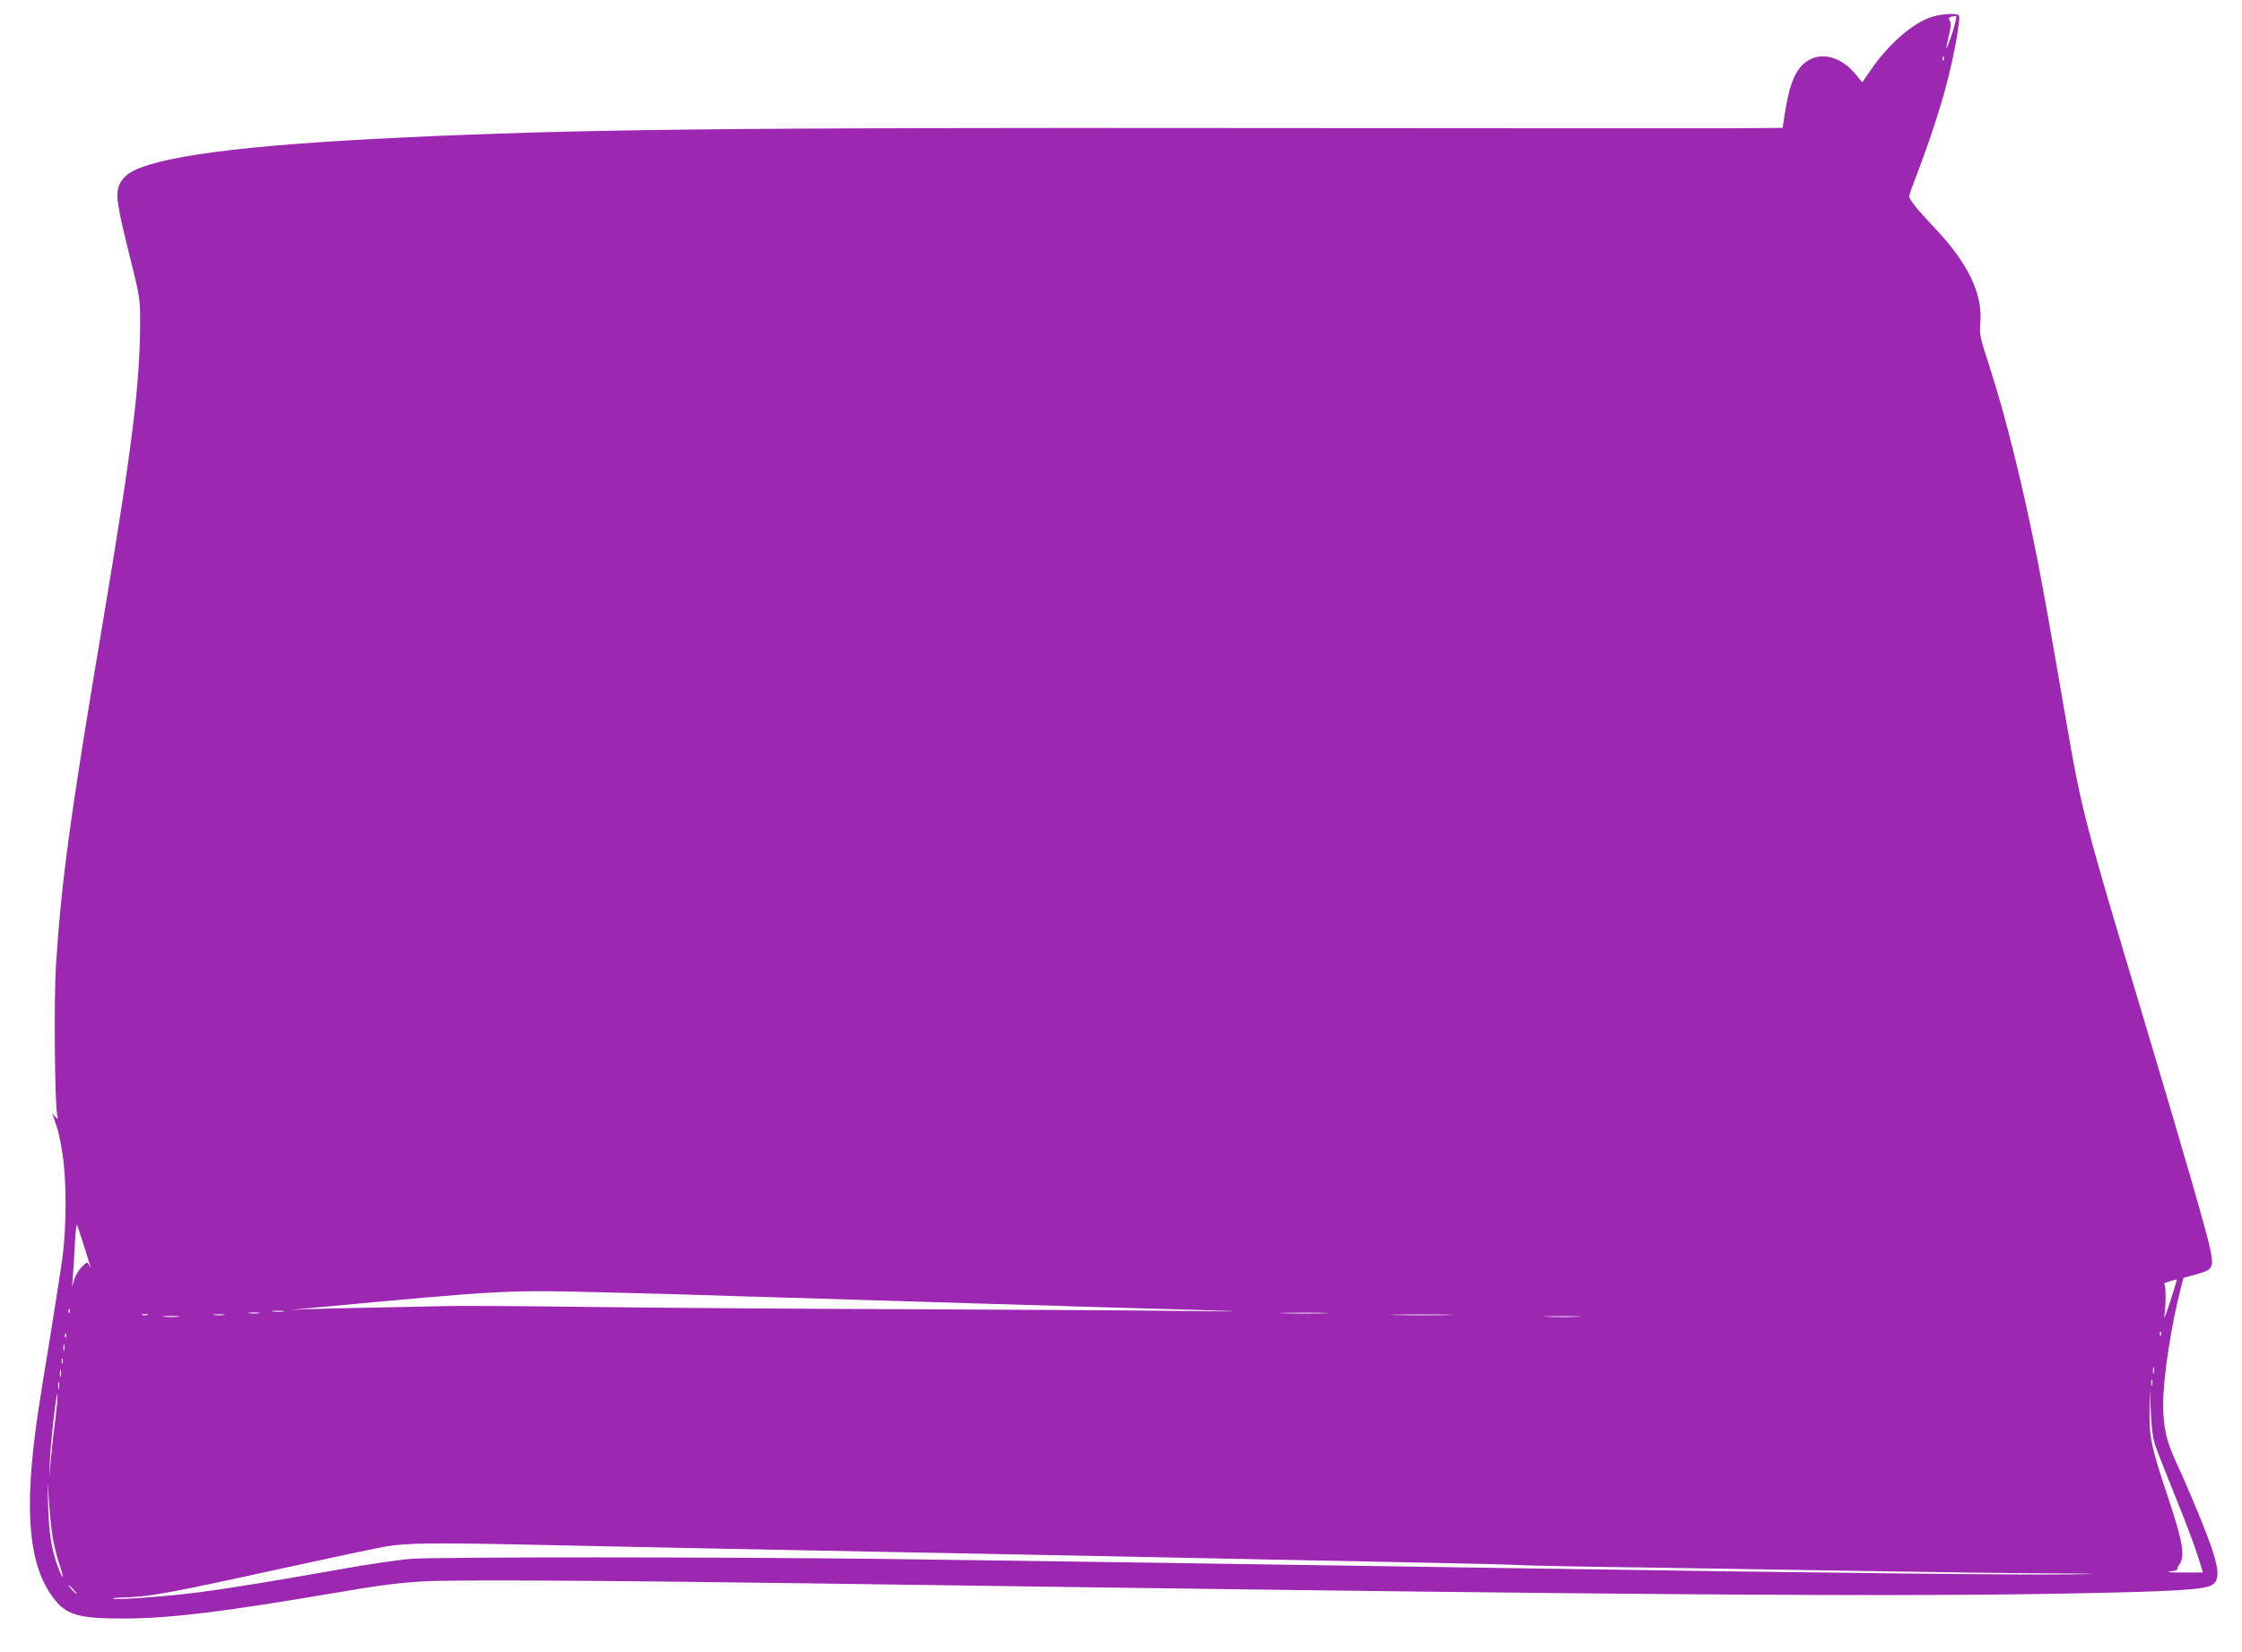 <?xml version="1.0" standalone="no"?>
<!DOCTYPE svg PUBLIC "-//W3C//DTD SVG 20010904//EN"
 "http://www.w3.org/TR/2001/REC-SVG-20010904/DTD/svg10.dtd">
<svg version="1.0" xmlns="http://www.w3.org/2000/svg"
 width="1280pt" height="943pt" viewBox="0 0 1280 943"
 preserveAspectRatio="xMidYMid meet">
<g transform="translate(0,943) scale(0.1,-0.1)"
fill="#9c27b0" stroke="none">
<path d="M11008 9326 c-106 -43 -234 -159 -326 -294 l-50 -72 -37 45 c-78 95
-185 129 -266 83 -70 -39 -108 -119 -135 -281 l-17 -107 -241 -2 c-133 -1
-1413 0 -2846 1 -2952 3 -3810 -7 -4810 -55 -906 -43 -1404 -109 -1547 -206
-18 -13 -40 -37 -48 -55 -28 -58 -21 -109 61 -437 52 -209 54 -224 54 -350 0
-358 -45 -717 -215 -1731 -186 -1104 -235 -1469 -266 -1955 -11 -181 -7 -763
7 -840 6 -34 6 -34 -11 -15 l-17 20 7 -20 c29 -82 36 -113 52 -215 24 -151 23
-417 -1 -595 -10 -71 -42 -276 -71 -455 -30 -179 -61 -373 -69 -431 -83 -562
-53 -880 101 -1067 67 -82 141 -102 384 -102 262 0 560 36 1209 146 248 43
368 58 505 66 185 10 968 6 2270 -12 380 -5 1016 -14 1415 -20 3076 -43 4564
-54 5480 -41 702 11 944 21 1022 42 66 17 74 68 32 200 -29 92 -129 336 -209
509 -59 130 -75 201 -75 341 0 146 48 456 103 664 l13 50 74 20 c91 25 99 37
81 133 -16 86 -152 558 -381 1322 -342 1140 -355 1188 -445 1711 -90 522 -124
713 -161 904 -85 433 -182 824 -278 1120 -52 159 -55 175 -50 240 14 171 -70
344 -270 554 -87 91 -136 153 -136 170 0 6 18 59 41 118 78 204 141 398 179
548 39 152 74 351 64 366 -11 18 -119 9 -176 -15z m139 -81 c-17 -52 -33 -93
-35 -91 -1 2 5 34 14 71 13 52 14 72 6 86 -11 18 -4 24 34 28 7 1 -1 -37 -19
-94z m-50 -157 c-3 -8 -6 -5 -6 6 -1 11 2 17 5 13 3 -3 4 -12 1 -19z m-10617
-6773 c42 -131 42 -134 29 -108 -11 21 -12 21 -45 -13 -19 -20 -37 -53 -43
-77 -11 -42 -11 -42 -6 13 3 30 8 116 12 190 4 80 9 126 14 115 4 -11 22 -65
39 -120z m11910 -316 c-22 -68 -38 -106 -34 -84 11 62 10 185 -1 186 -5 1 8 7
30 14 22 7 41 11 43 10 1 -1 -16 -58 -38 -126z m-8860 51 c206 -5 519 -14 695
-20 176 -5 473 -14 660 -20 187 -6 480 -15 650 -20 171 -5 483 -14 695 -21
962 -27 970 -28 525 -23 -225 3 -934 7 -1575 10 -641 2 -1464 8 -1830 13 -366
5 -723 7 -795 5 -71 -2 -263 -6 -425 -9 -162 -3 -335 -7 -385 -9 l-90 -5 90 9
c1173 109 1132 107 1785 90z m-3133 -112 c-3 -8 -6 -5 -6 6 -1 11 2 17 5 13 3
-3 4 -12 1 -19z m1221 5 c-15 -2 -42 -2 -60 0 -18 2 -6 4 27 4 33 0 48 -2 33
-4z m-140 -10 c-16 -2 -40 -2 -55 0 -16 2 -3 4 27 4 30 0 43 -2 28 -4z m6085
0 c-62 -2 -165 -2 -230 0 -65 1 -14 3 112 3 127 0 180 -2 118 -3z m-6720 -10
c-7 -2 -21 -2 -30 0 -10 3 -4 5 12 5 17 0 24 -2 18 -5z m435 0 c-16 -2 -40 -2
-55 0 -16 2 -3 4 27 4 30 0 43 -2 28 -4z m6990 0 c-82 -2 -214 -2 -295 0 -82
1 -15 3 147 3 162 0 229 -2 148 -3z m-7250 -10 c-21 -2 -57 -2 -80 0 -24 2 -7
4 37 4 44 0 63 -2 43 -4z m7990 0 c-49 -2 -127 -2 -175 0 -49 1 -9 3 87 3 96
0 136 -2 88 -3z m3329 -105 c-3 -8 -6 -5 -6 6 -1 11 2 17 5 13 3 -3 4 -12 1
-19z m-11960 -10 c-3 -8 -6 -5 -6 6 -1 11 2 17 5 13 3 -3 4 -12 1 -19z m-10
-75 c-3 -10 -5 -4 -5 12 0 17 2 24 5 18 2 -7 2 -21 0 -30z m-10 -75 c-3 -7 -5
-2 -5 12 0 14 2 19 5 13 2 -7 2 -19 0 -25z m11940 -55 c-3 -10 -5 -4 -5 12 0
17 2 24 5 18 2 -7 2 -21 0 -30z m-11950 -20 c-3 -10 -5 -2 -5 17 0 19 2 27 5
18 2 -10 2 -26 0 -35z m11940 -50 c-3 -10 -5 -4 -5 12 0 17 2 24 5 18 2 -7 2
-21 0 -30z m-11950 -20 c-3 -10 -5 -2 -5 17 0 19 2 27 5 18 2 -10 2 -26 0 -35z
m11976 -348 c14 -38 66 -169 115 -290 49 -121 103 -263 119 -316 l30 -96 -116
0 c-72 -1 -99 2 -71 6 25 3 43 8 41 11 -3 3 3 18 14 33 31 48 15 133 -70 387
-93 278 -105 336 -103 487 l1 118 7 -135 c6 -108 12 -149 33 -205z m-11997
172 c-10 -73 -21 -177 -26 -232 l-9 -100 4 95 c4 107 37 399 43 381 2 -7 -3
-71 -12 -144z m-16 -670 c6 -39 23 -109 38 -154 31 -91 25 -104 -8 -16 -35 94
-51 191 -55 343 l-4 145 9 -123 c5 -68 14 -155 20 -195z m2800 -47 c250 -6
1141 -24 1980 -40 839 -16 1743 -34 2010 -40 267 -5 717 -14 1000 -20 283 -6
549 -12 590 -15 41 -3 401 -10 800 -15 399 -6 964 -15 1255 -20 292 -5 710
-11 930 -12 334 -2 358 -3 145 -6 -271 -4 -1459 9 -3000 33 -1882 29 -2963 45
-3740 55 -969 12 -2549 12 -2720 1 -69 -5 -255 -32 -414 -61 -386 -68 -610
-105 -791 -129 -175 -23 -459 -45 -495 -38 -14 2 0 5 30 6 176 5 254 19 935
168 264 58 525 113 580 123 122 22 273 24 905 10z m-2680 -255 c13 -14 21 -25
18 -25 -2 0 -15 11 -28 25 -13 14 -21 25 -18 25 2 0 15 -11 28 -25z"/>
</g>
</svg>
